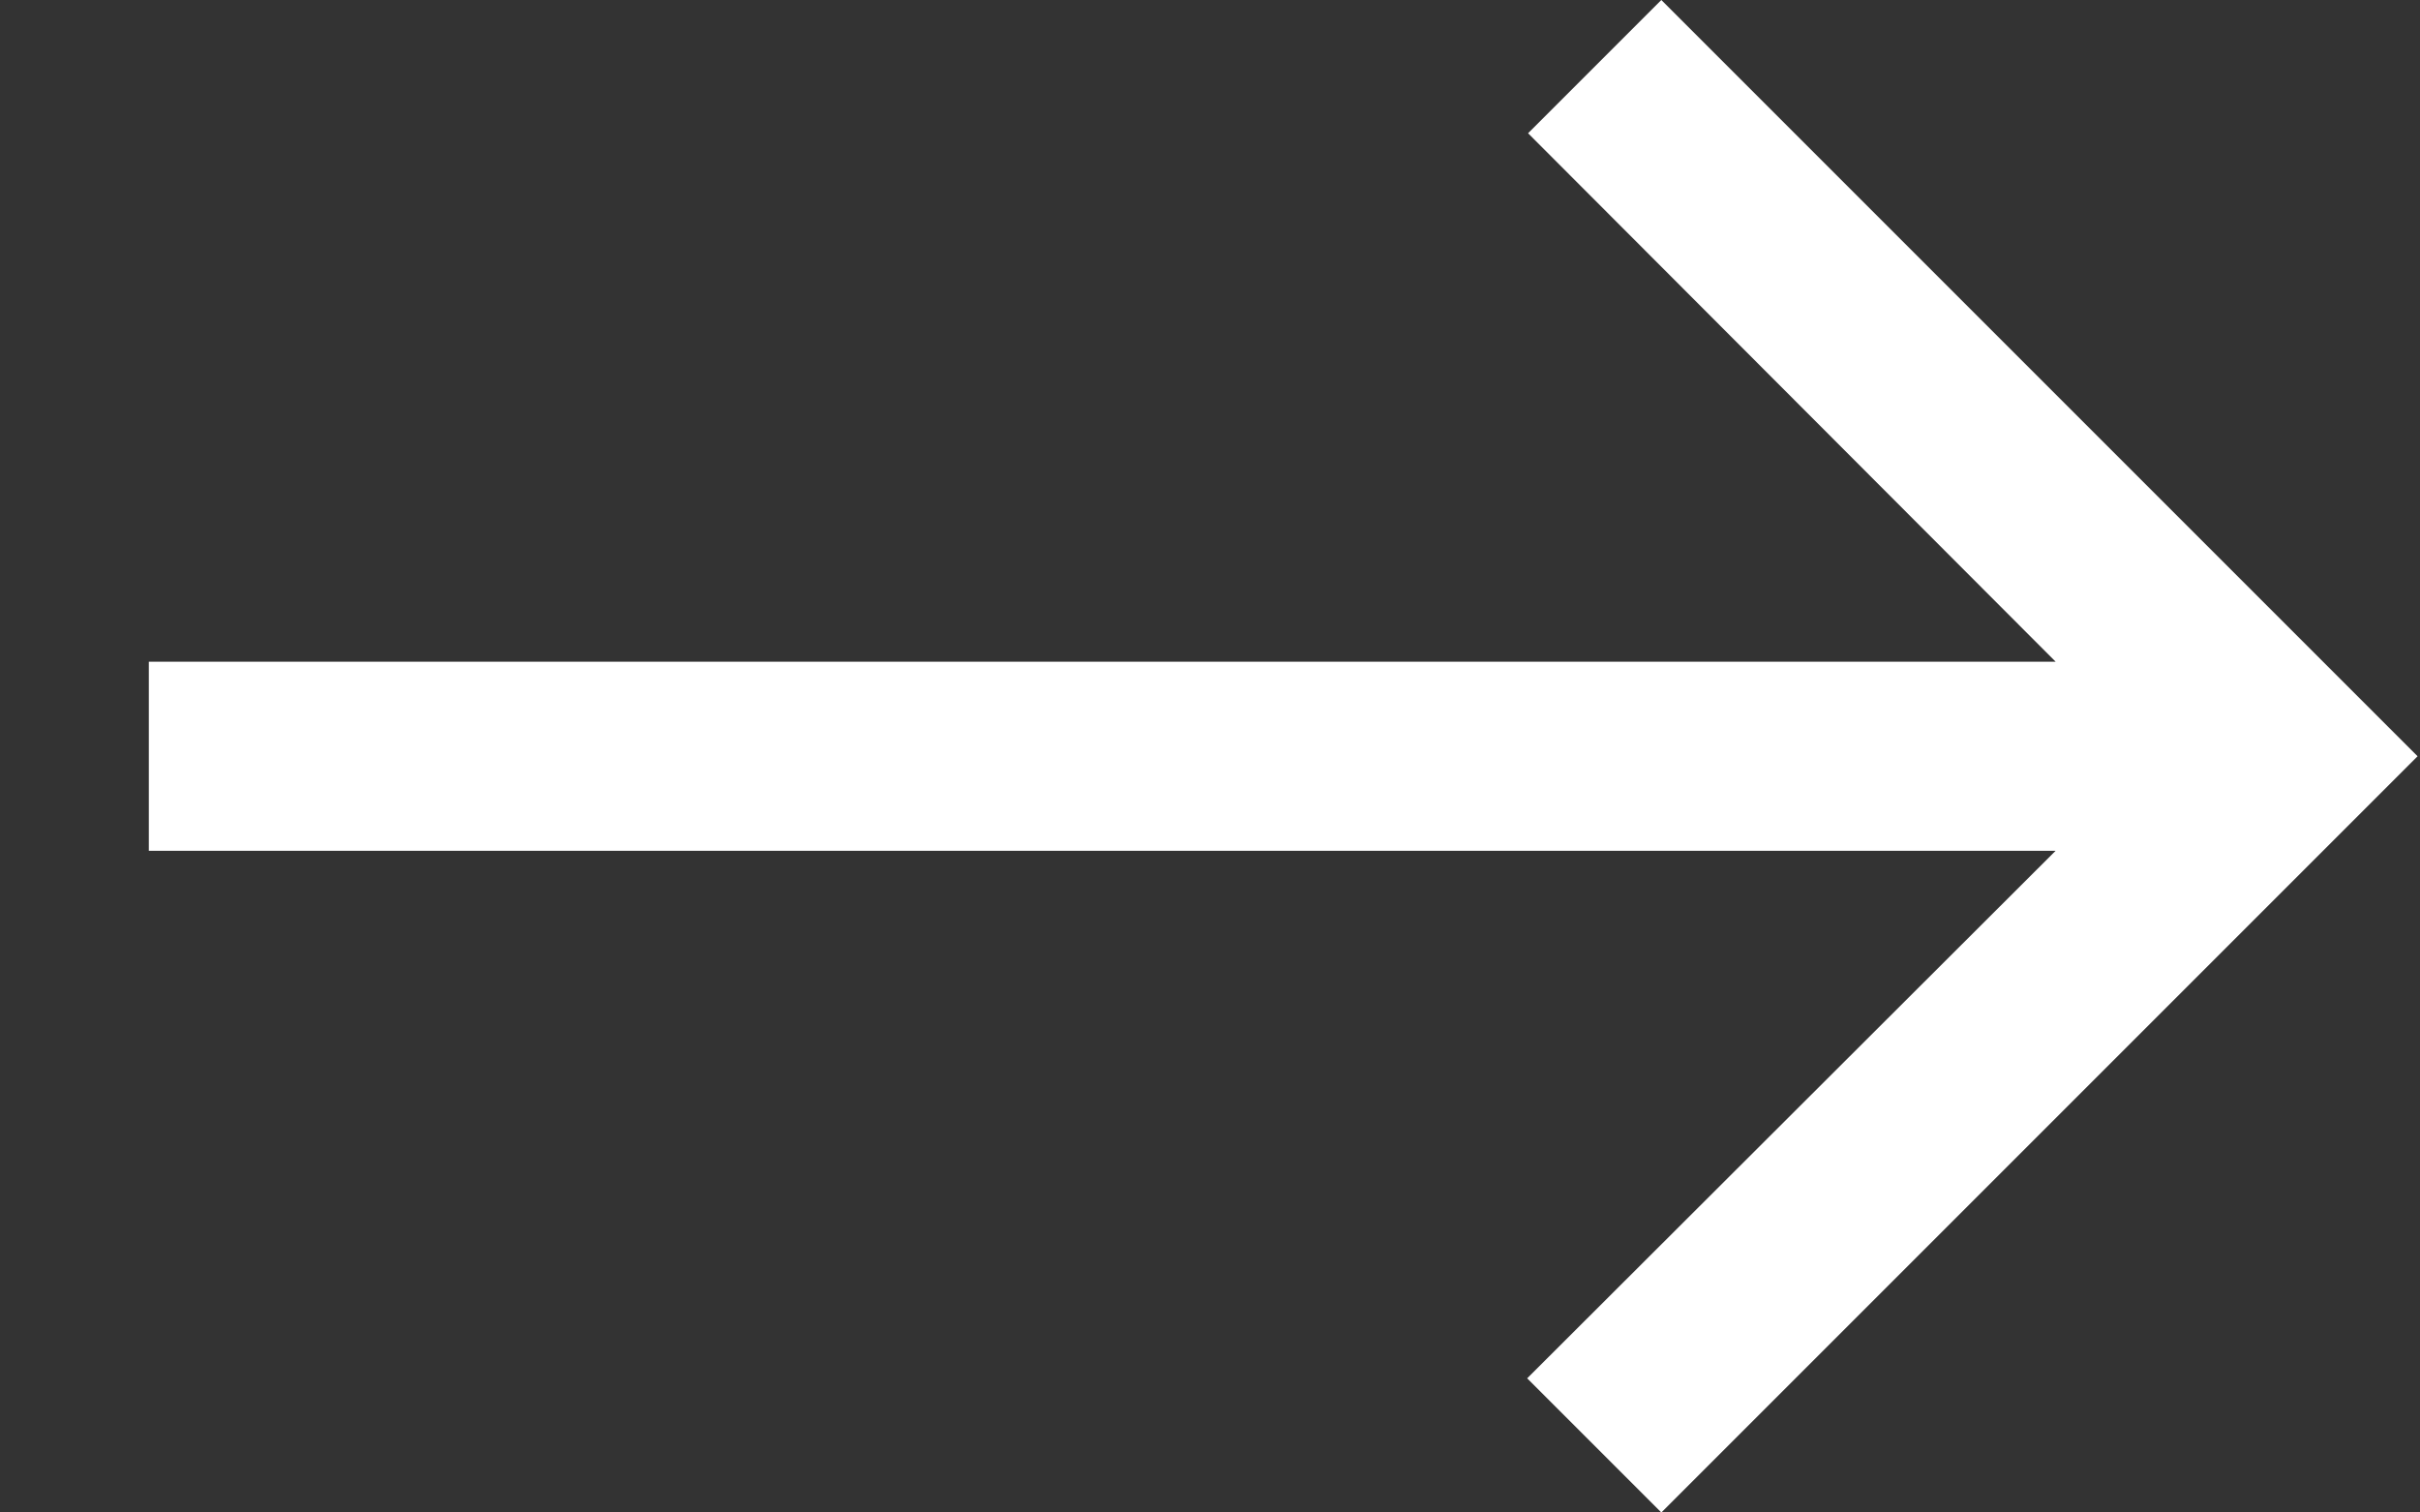 <svg width="16" height="10" viewBox="0 0 16 10" fill="none" xmlns="http://www.w3.org/2000/svg">
<rect x="0" y="0" width="16" height="10" fill="#333333" stroke="none"/>
<path d="M10.984 -4.37114e-07L10.103 0.881L13.591 4.375L0.984 4.375L0.984 5.625L13.591 5.625L10.097 9.113L10.984 10L15.984 5L10.984 -4.37114e-07Z" fill="white"/>
</svg>
